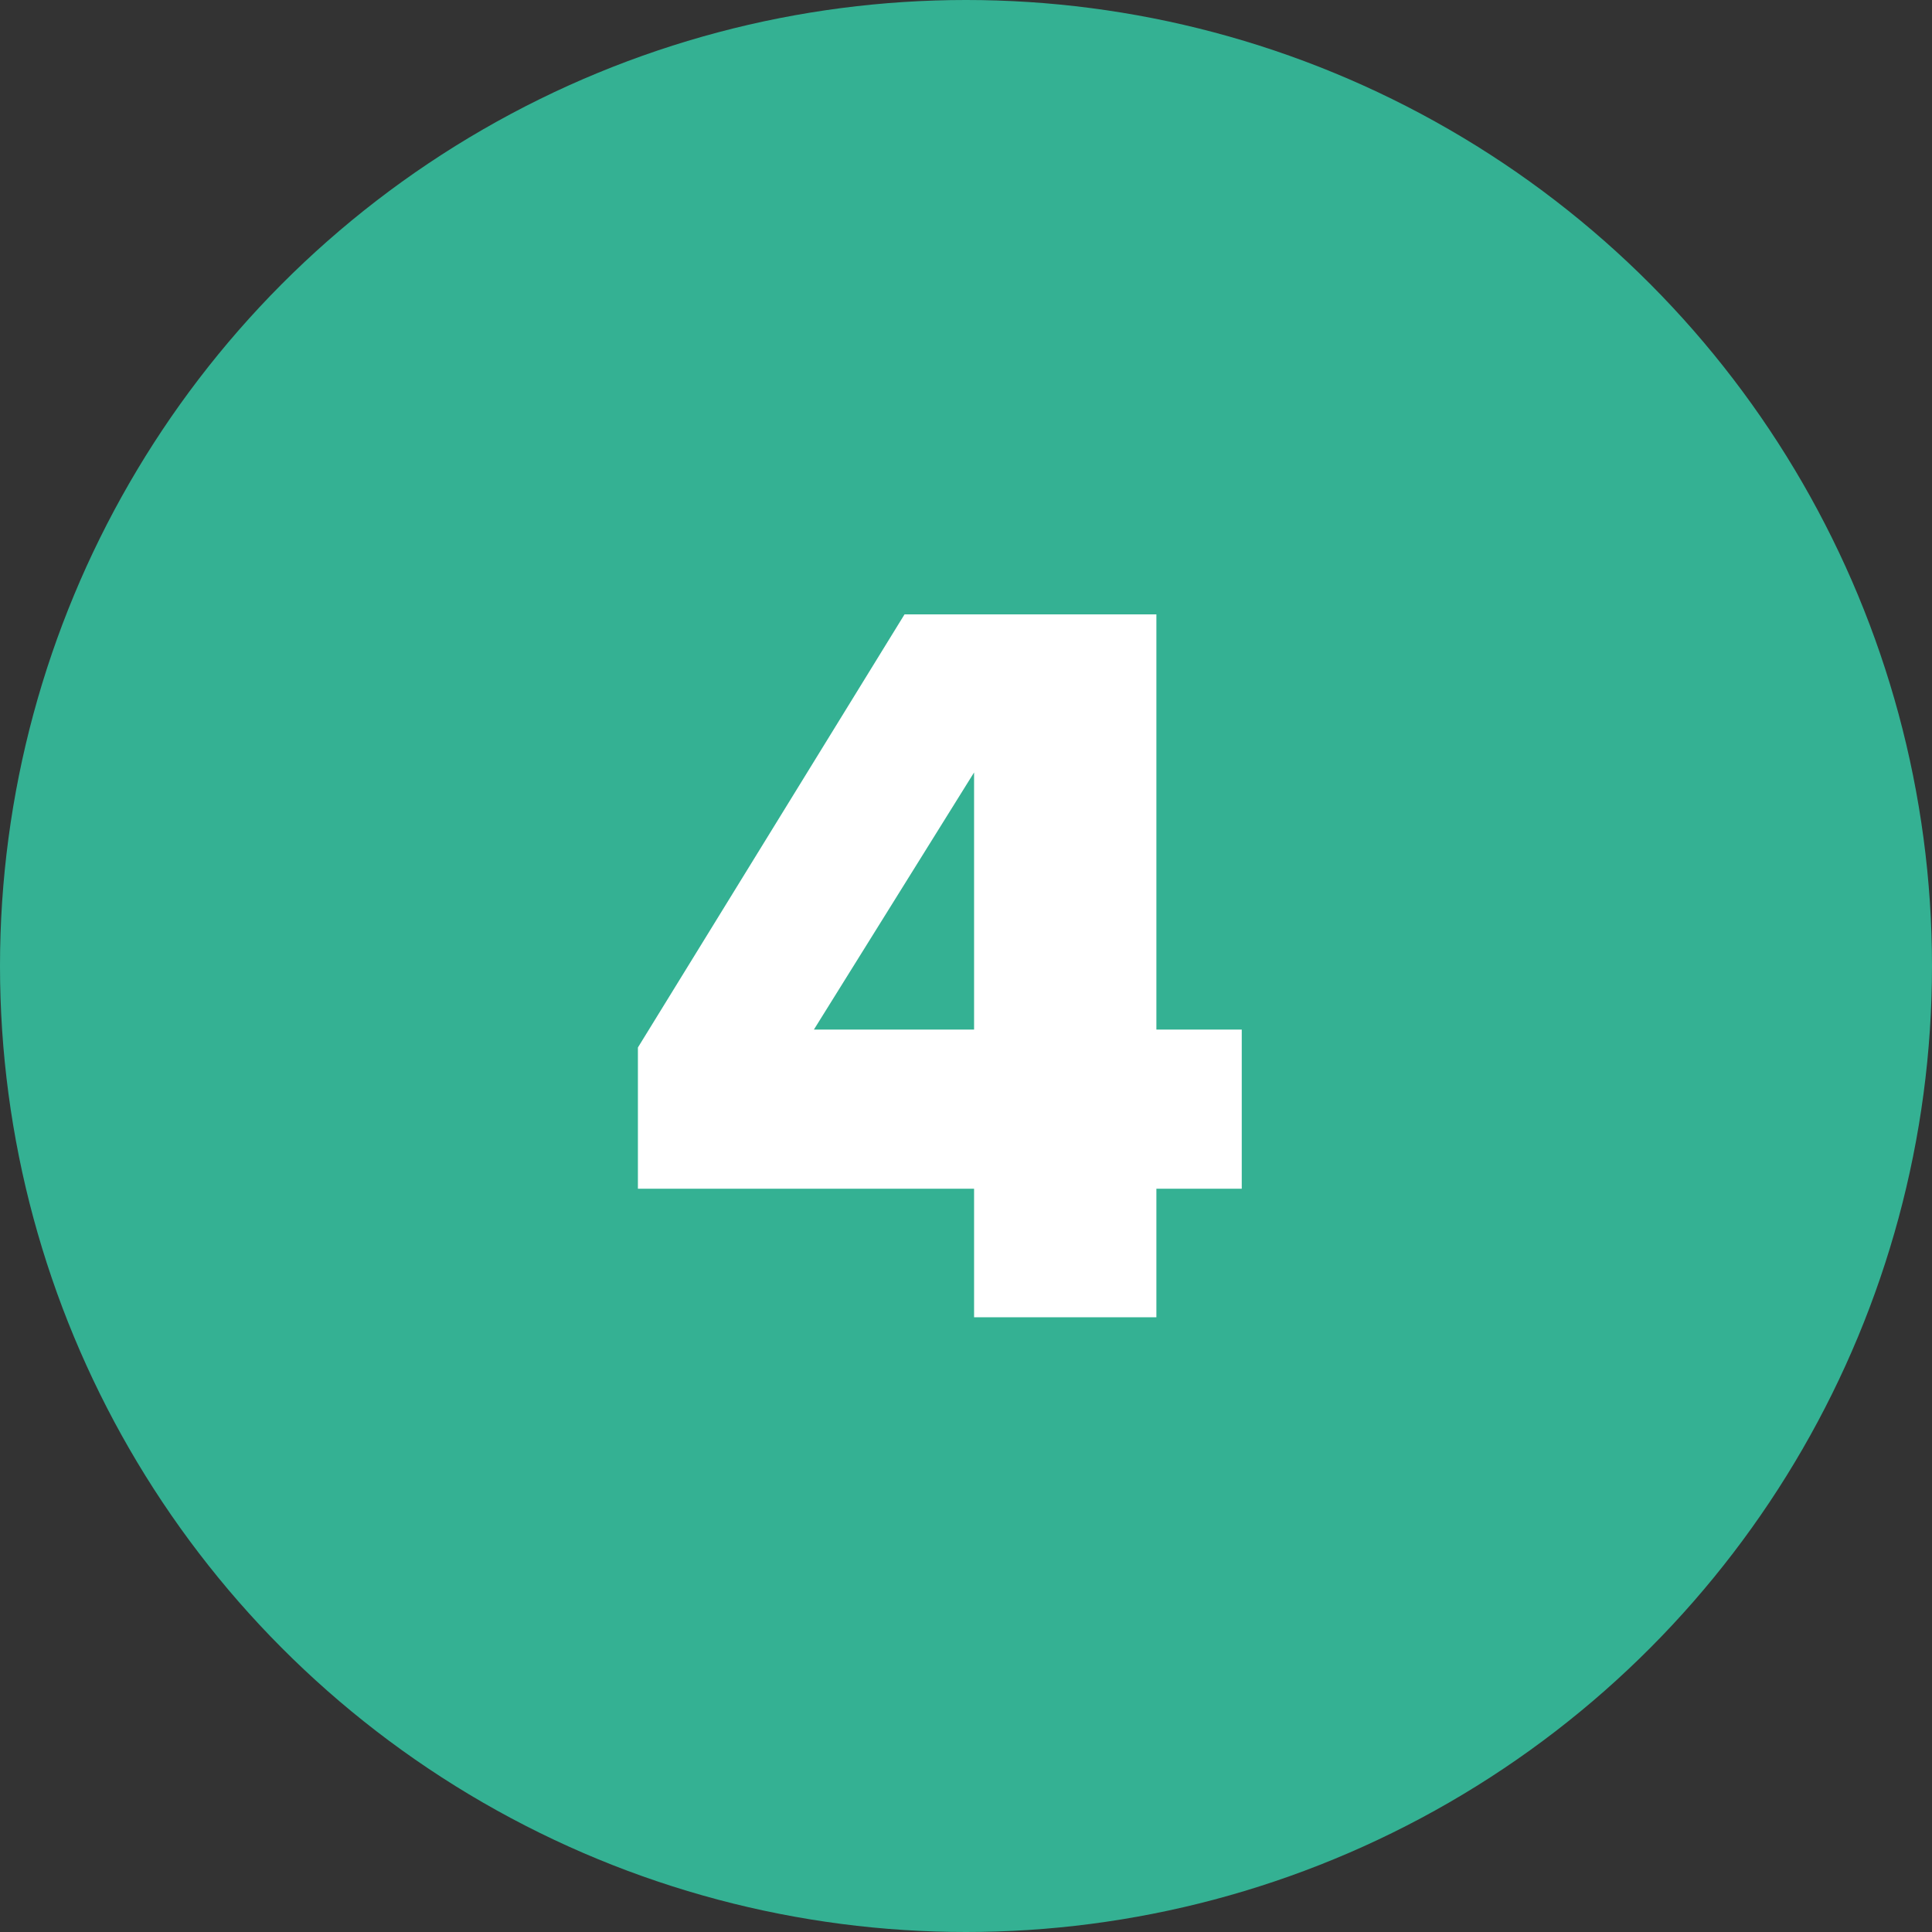 <?xml version="1.0" encoding="UTF-8"?> <svg xmlns="http://www.w3.org/2000/svg" width="44" height="44" viewBox="0 0 44 44" fill="none"><rect x="0" y="0" width="44" height="44" fill="#333333" stroke="none"/> <circle cx="22" cy="22" r="22" fill="#34B193"></circle> <path d="M26.336 30H22.184V27.072H14.528V23.856L20.6 13.992H26.336V23.448H28.28V27.072H26.336V30ZM22.184 23.448V17.592L18.536 23.448H22.184Z" fill="white"></path> </svg> 